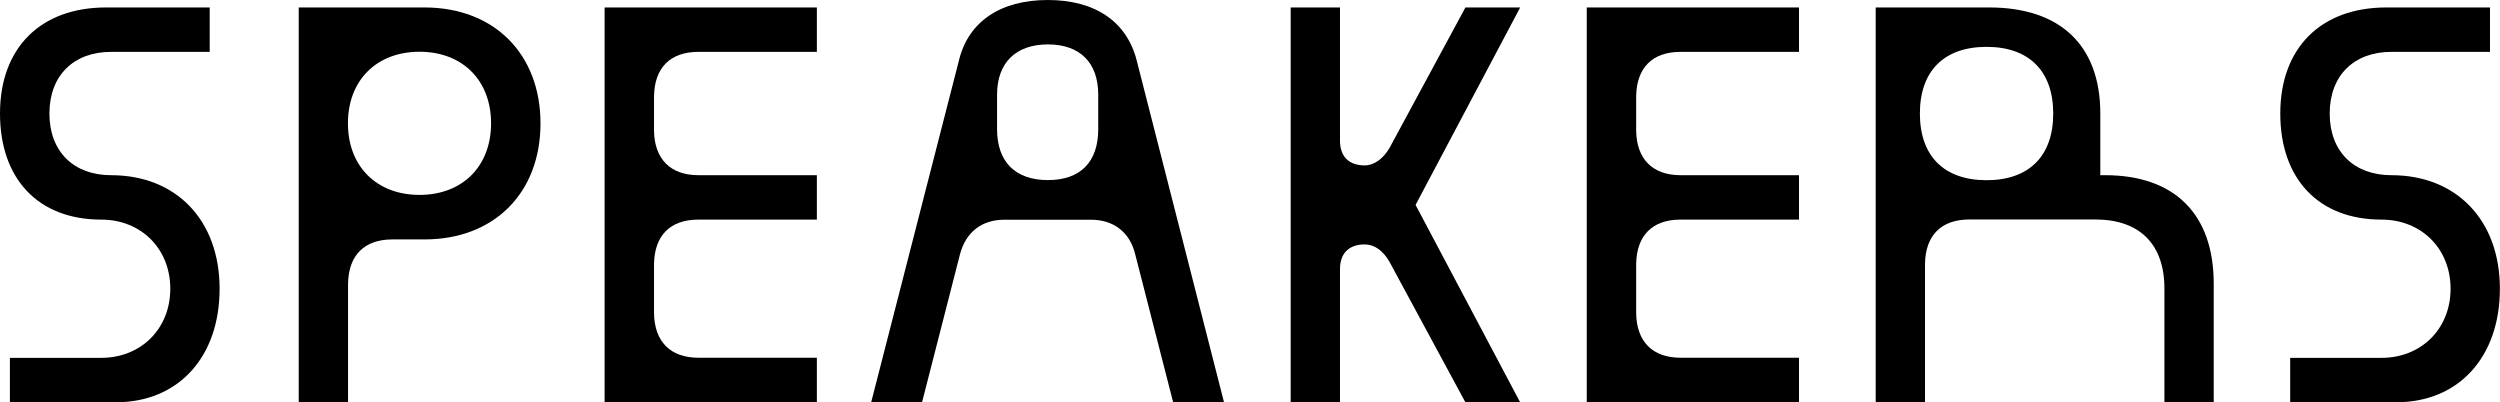 <?xml version="1.0" encoding="UTF-8"?><svg id="Layer_2" xmlns="http://www.w3.org/2000/svg" width="224.61" height="36.14" viewBox="0 0 224.61 36.14"><g id="Layer_1-2"><path d="M18.85,4.66h-8.87c-3.37,0-5.54,2.13-5.54,5.54s2.17,5.54,5.54,5.54c5.85,0,9.75,4.04,9.75,10.2s-3.72,10.2-9.31,10.2H.89v-3.99h8.2c3.59,0,6.21-2.62,6.21-6.21s-2.62-6.21-6.21-6.21C3.46,19.73,0,16.1,0,10.2S3.64.67,9.53.67h9.31v3.99Z" style="fill:#000; stroke-width:0px;"/><path d="M38.14.67c6.25,0,10.42,4.17,10.42,10.42s-4.17,10.42-10.42,10.42h-2.88c-2.53,0-3.95,1.42-3.99,3.99v10.64h-4.43V.67h11.31ZM44.12,11.08c0-3.86-2.57-6.43-6.43-6.43s-6.43,2.57-6.43,6.43,2.57,6.43,6.43,6.43,6.43-2.57,6.43-6.43Z" style="fill:#000; stroke-width:0px;"/><path d="M62.75,4.66c-2.53,0-3.95,1.42-3.99,3.99v3.1c.04,2.53,1.46,3.99,3.99,3.99h10.64v3.99h-10.64c-2.53,0-3.95,1.42-3.99,3.99v4.43c.04,2.53,1.46,3.99,3.99,3.99h10.64v3.99h-19.07V.67h19.07v3.99h-10.64Z" style="fill:#000; stroke-width:0px;"/><path d="M109.97,36.14h-4.57l-3.41-13.3c-.49-2-1.95-3.1-3.99-3.1h-7.76c-2.04,0-3.46,1.11-3.99,3.1l-3.41,13.3h-4.57l7.89-30.73c.84-3.46,3.72-5.41,7.98-5.41s7.09,1.95,7.98,5.41l7.85,30.73ZM98.67,8.51c0-2.88-1.64-4.52-4.52-4.52s-4.57,1.64-4.57,4.52v3.1c0,2.93,1.64,4.57,4.57,4.57s4.52-1.64,4.52-4.57v-3.1Z" style="fill:#000; stroke-width:0px;"/><path d="M131.66.67h4.92l-9.4,17.74,9.4,17.74h-4.92l-6.83-12.64c-.58-1.02-1.38-1.55-2.22-1.55-1.42,0-2.22.8-2.22,2.22v11.97h-4.43V.67h4.43v11.97c0,1.42.8,2.22,2.22,2.22.84,0,1.64-.58,2.22-1.55l6.83-12.64Z" style="fill:#000; stroke-width:0px;"/><path d="M150.99,4.66c-2.53,0-3.95,1.42-3.99,3.99v3.1c.04,2.53,1.46,3.99,3.99,3.99h10.64v3.99h-10.64c-2.53,0-3.95,1.42-3.99,3.99v4.43c.04,2.53,1.46,3.99,3.99,3.99h10.64v3.99h-19.07V.67h19.07v3.99h-10.64Z" style="fill:#000; stroke-width:0px;"/><path d="M189.13,15.74c6.25,0,9.76,3.5,9.76,9.75v10.64h-4.43v-10.2c0-3.99-2.22-6.21-6.21-6.21h-11.31c-2.53,0-3.95,1.42-3.99,3.99v12.42h-4.43V.67h10.2c6.39,0,9.98,3.41,9.98,9.53v5.54h.44ZM184.47,10.2c0-3.81-2.17-5.99-5.99-5.99s-5.99,2.17-5.99,5.99,2.17,5.99,5.99,5.99,5.99-2.17,5.99-5.99Z" style="fill:#000; stroke-width:0px;"/><path d="M223.72,4.66h-8.87c-3.37,0-5.54,2.13-5.54,5.54s2.17,5.54,5.54,5.54c5.85,0,9.75,4.04,9.75,10.2s-3.72,10.2-9.31,10.2h-9.53v-3.99h8.2c3.59,0,6.21-2.62,6.21-6.21s-2.62-6.21-6.21-6.21c-5.63,0-9.09-3.64-9.09-9.53s3.64-9.53,9.53-9.53h9.31v3.99Z" style="fill:#000; stroke-width:0px;"/></g></svg>